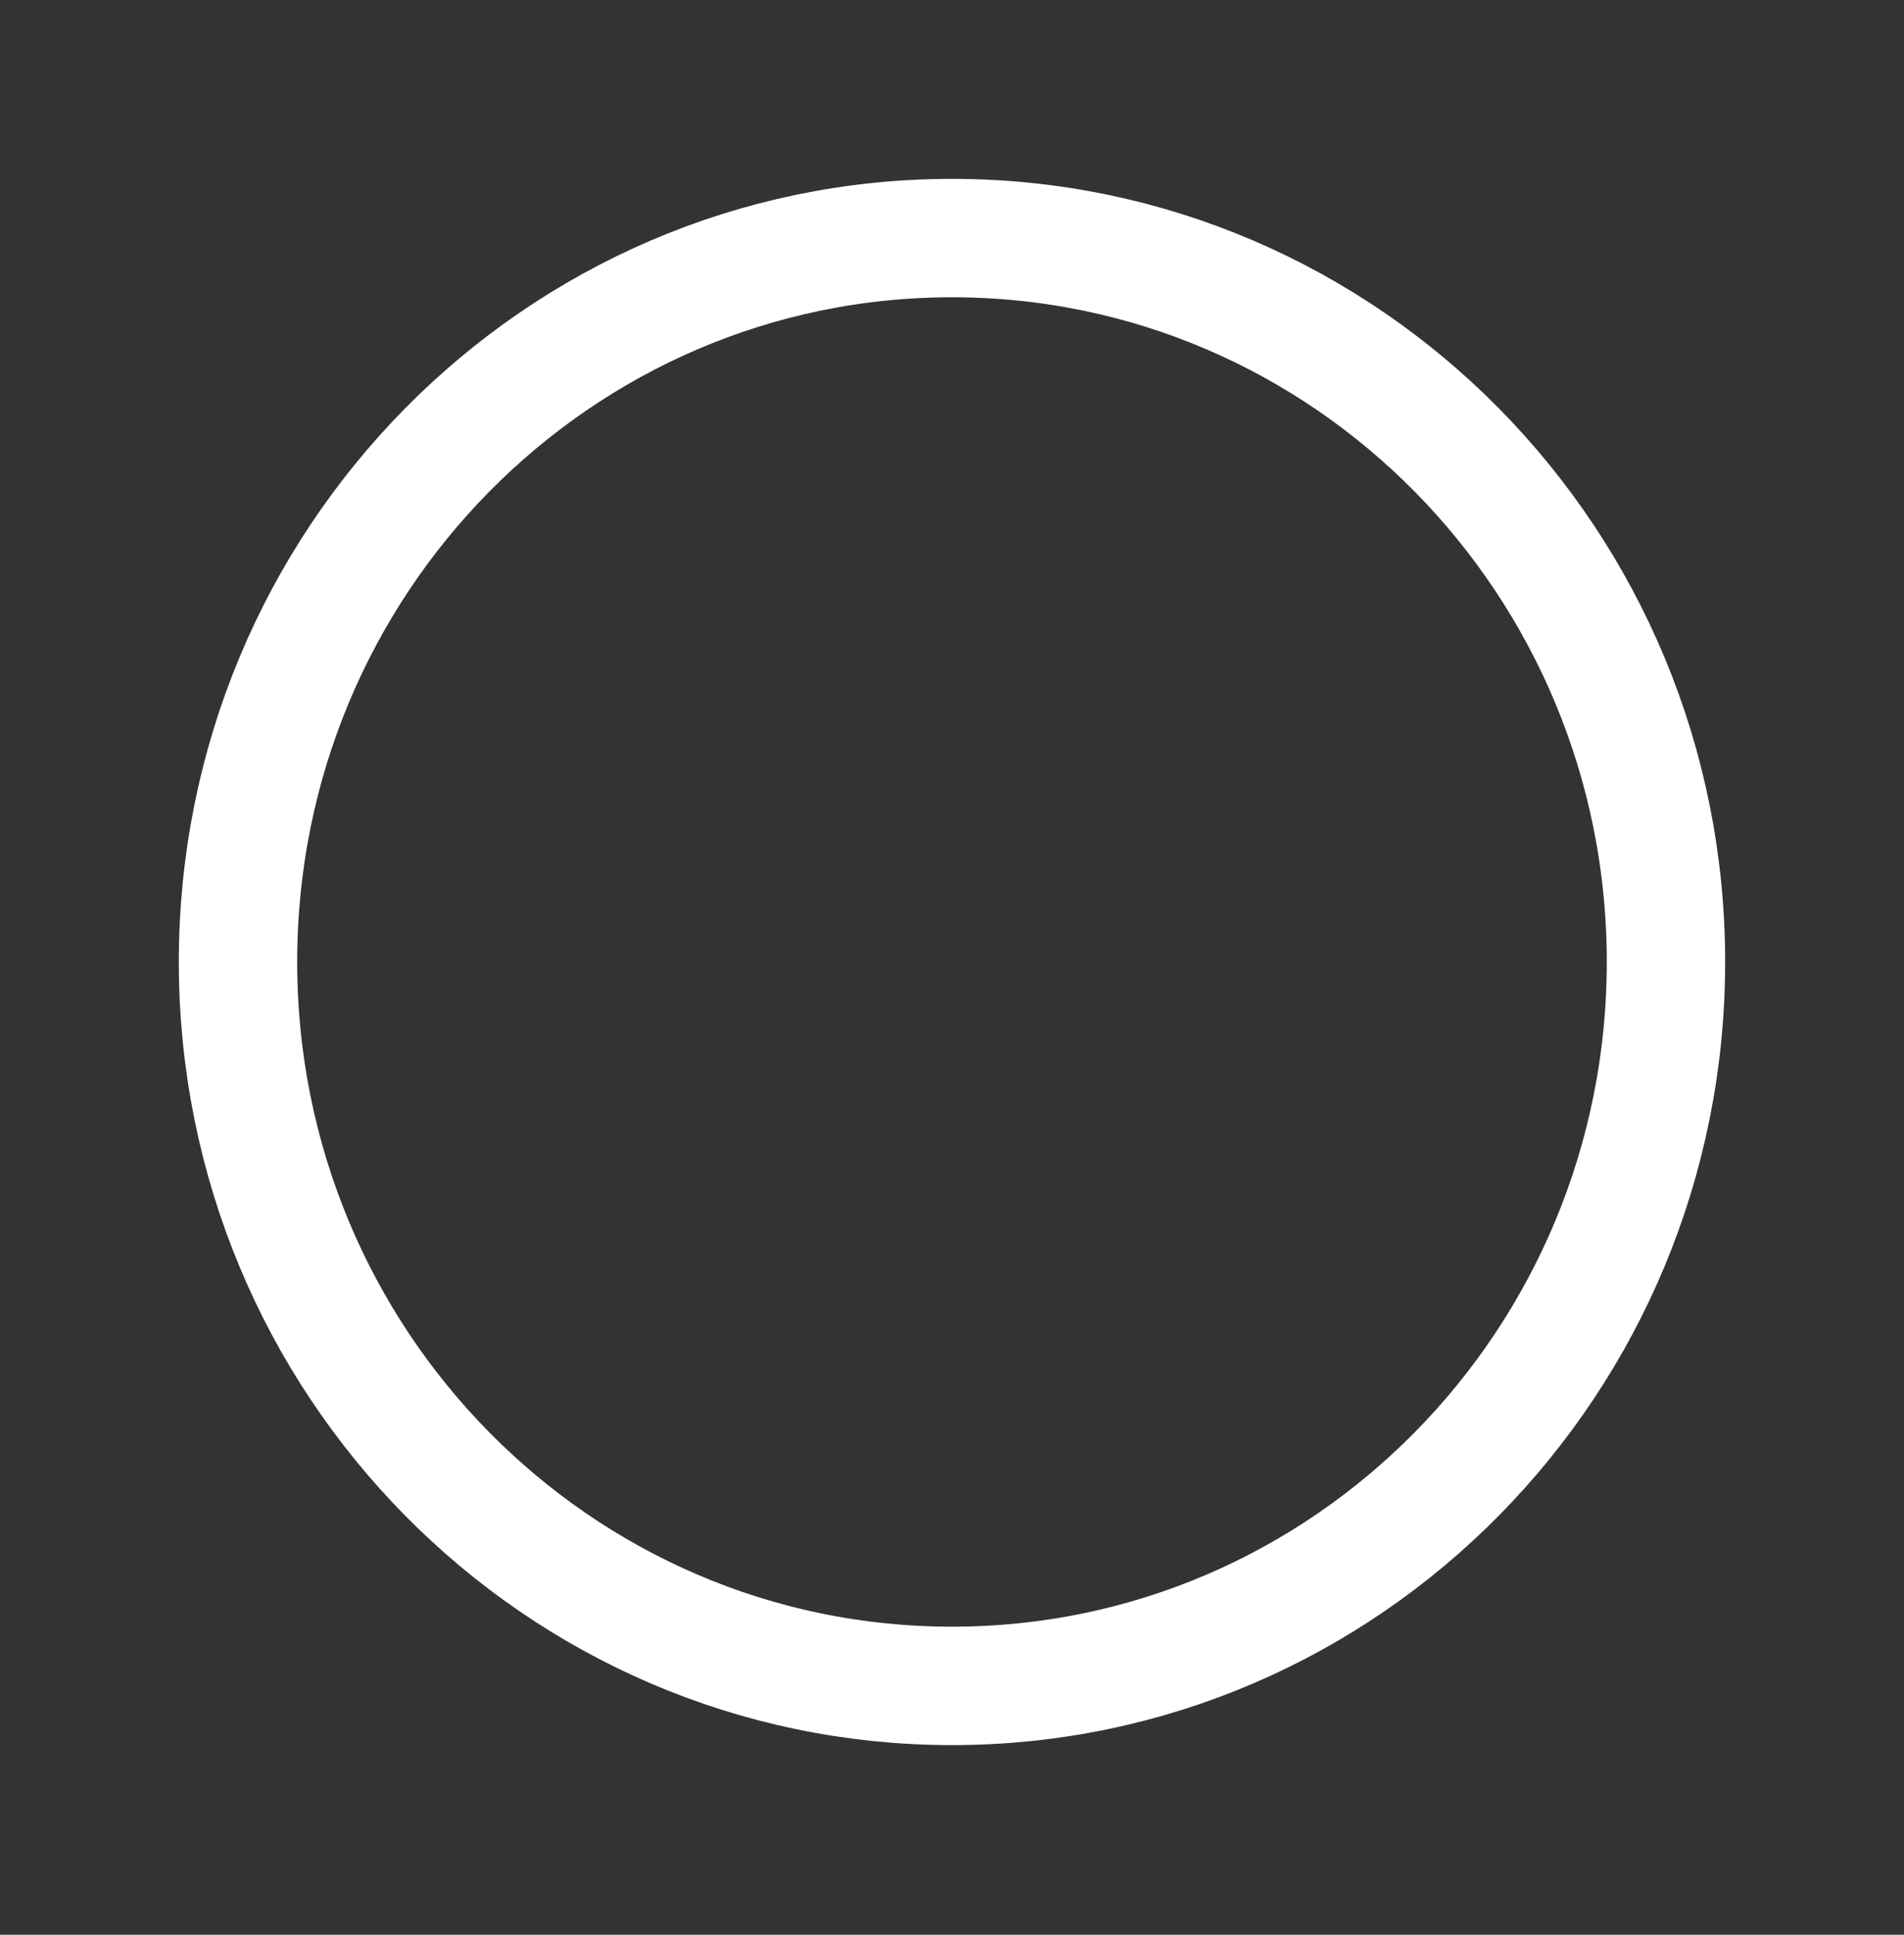 <?xml version="1.0" encoding="UTF-8"?> <svg xmlns="http://www.w3.org/2000/svg" width="63" height="64" viewBox="0 0 63 64" fill="none"><rect x="0" y="0" width="63" height="64" fill="#333333" stroke="none"/> <path fill-rule="evenodd" clip-rule="evenodd" d="M31.5 55.768V55.768C18.451 55.768 7.875 45.048 7.875 31.821V31.821C7.875 18.595 18.451 7.875 31.5 7.875V7.875C44.549 7.875 55.124 18.595 55.124 31.821V31.821C55.124 45.048 44.549 55.768 31.5 55.768Z" stroke="white" stroke-width="3.917" stroke-linecap="round" stroke-linejoin="round"></path> </svg> 